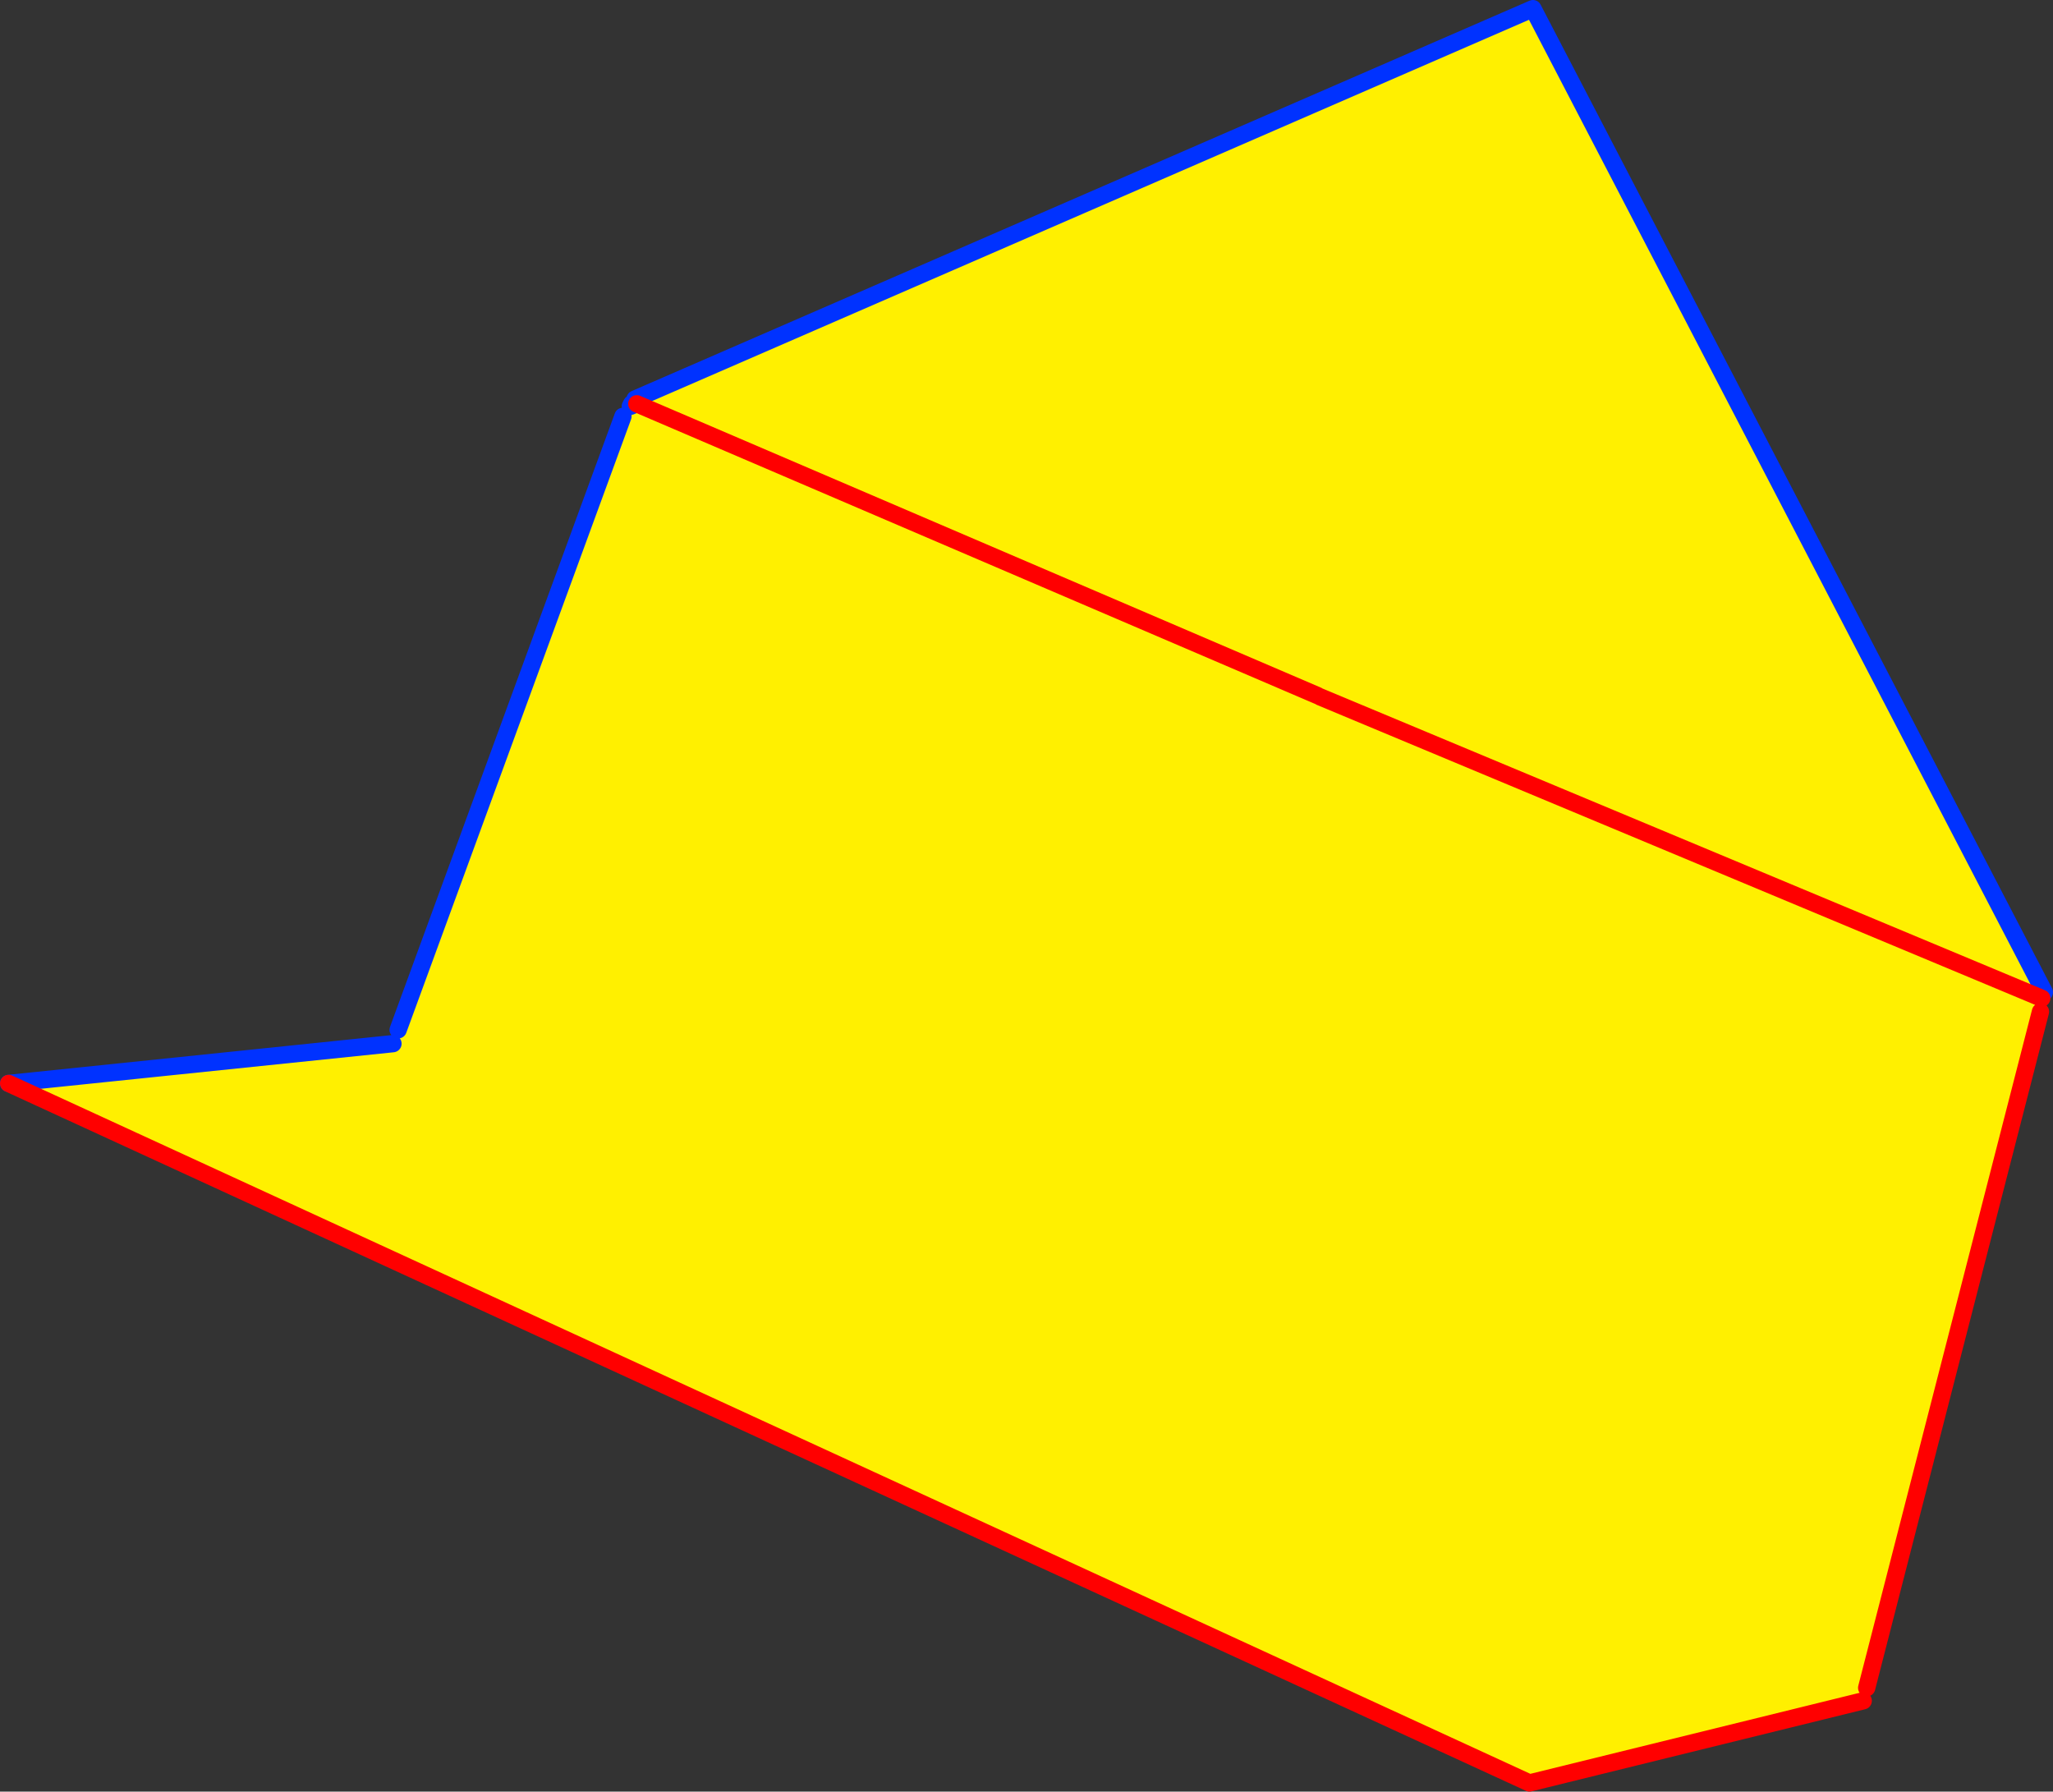 <?xml version="1.0" encoding="UTF-8" standalone="no"?>
<svg xmlns:xlink="http://www.w3.org/1999/xlink" height="207.2px" width="237.45px" xmlns="http://www.w3.org/2000/svg">
  <rect width="100%" height="100%" fill="#333333" stroke="none"/>
  <g transform="matrix(1.0, 0.0, 0.0, 1.0, -267.9, -215.55)">
    <path d="M341.35 262.25 L341.35 261.7 445.2 216.55 504.35 330.3 504.05 331.0 503.9 332.55 483.8 410.75 483.4 412.25 444.8 421.75 268.9 340.85 313.35 336.25 313.95 334.65 339.95 263.7 341.55 262.25 420.3 296.0 341.55 262.25 341.35 262.25 M420.6 296.15 L504.05 331.0 420.6 296.15" fill="#fff000" fill-rule="evenodd" stroke="none"/>
    <path d="M341.55 262.25 L340.8 262.55 340.95 262.25 341.35 262.25 341.55 262.25 M341.35 261.7 L445.2 216.55 504.35 330.3 M268.9 340.85 L313.35 336.25 M313.95 334.65 L339.95 263.7" fill="none" stroke="#0032ff" stroke-linecap="round" stroke-linejoin="round" stroke-width="2.0"/>
    <path d="M503.9 332.55 L483.8 410.75 M483.4 412.25 L444.8 421.75 268.9 340.85 M341.55 262.25 L420.3 296.0 M504.05 331.0 L420.6 296.15" fill="none" stroke="#ff0000" stroke-linecap="round" stroke-linejoin="round" stroke-width="2.0"/>
  </g>
</svg>
